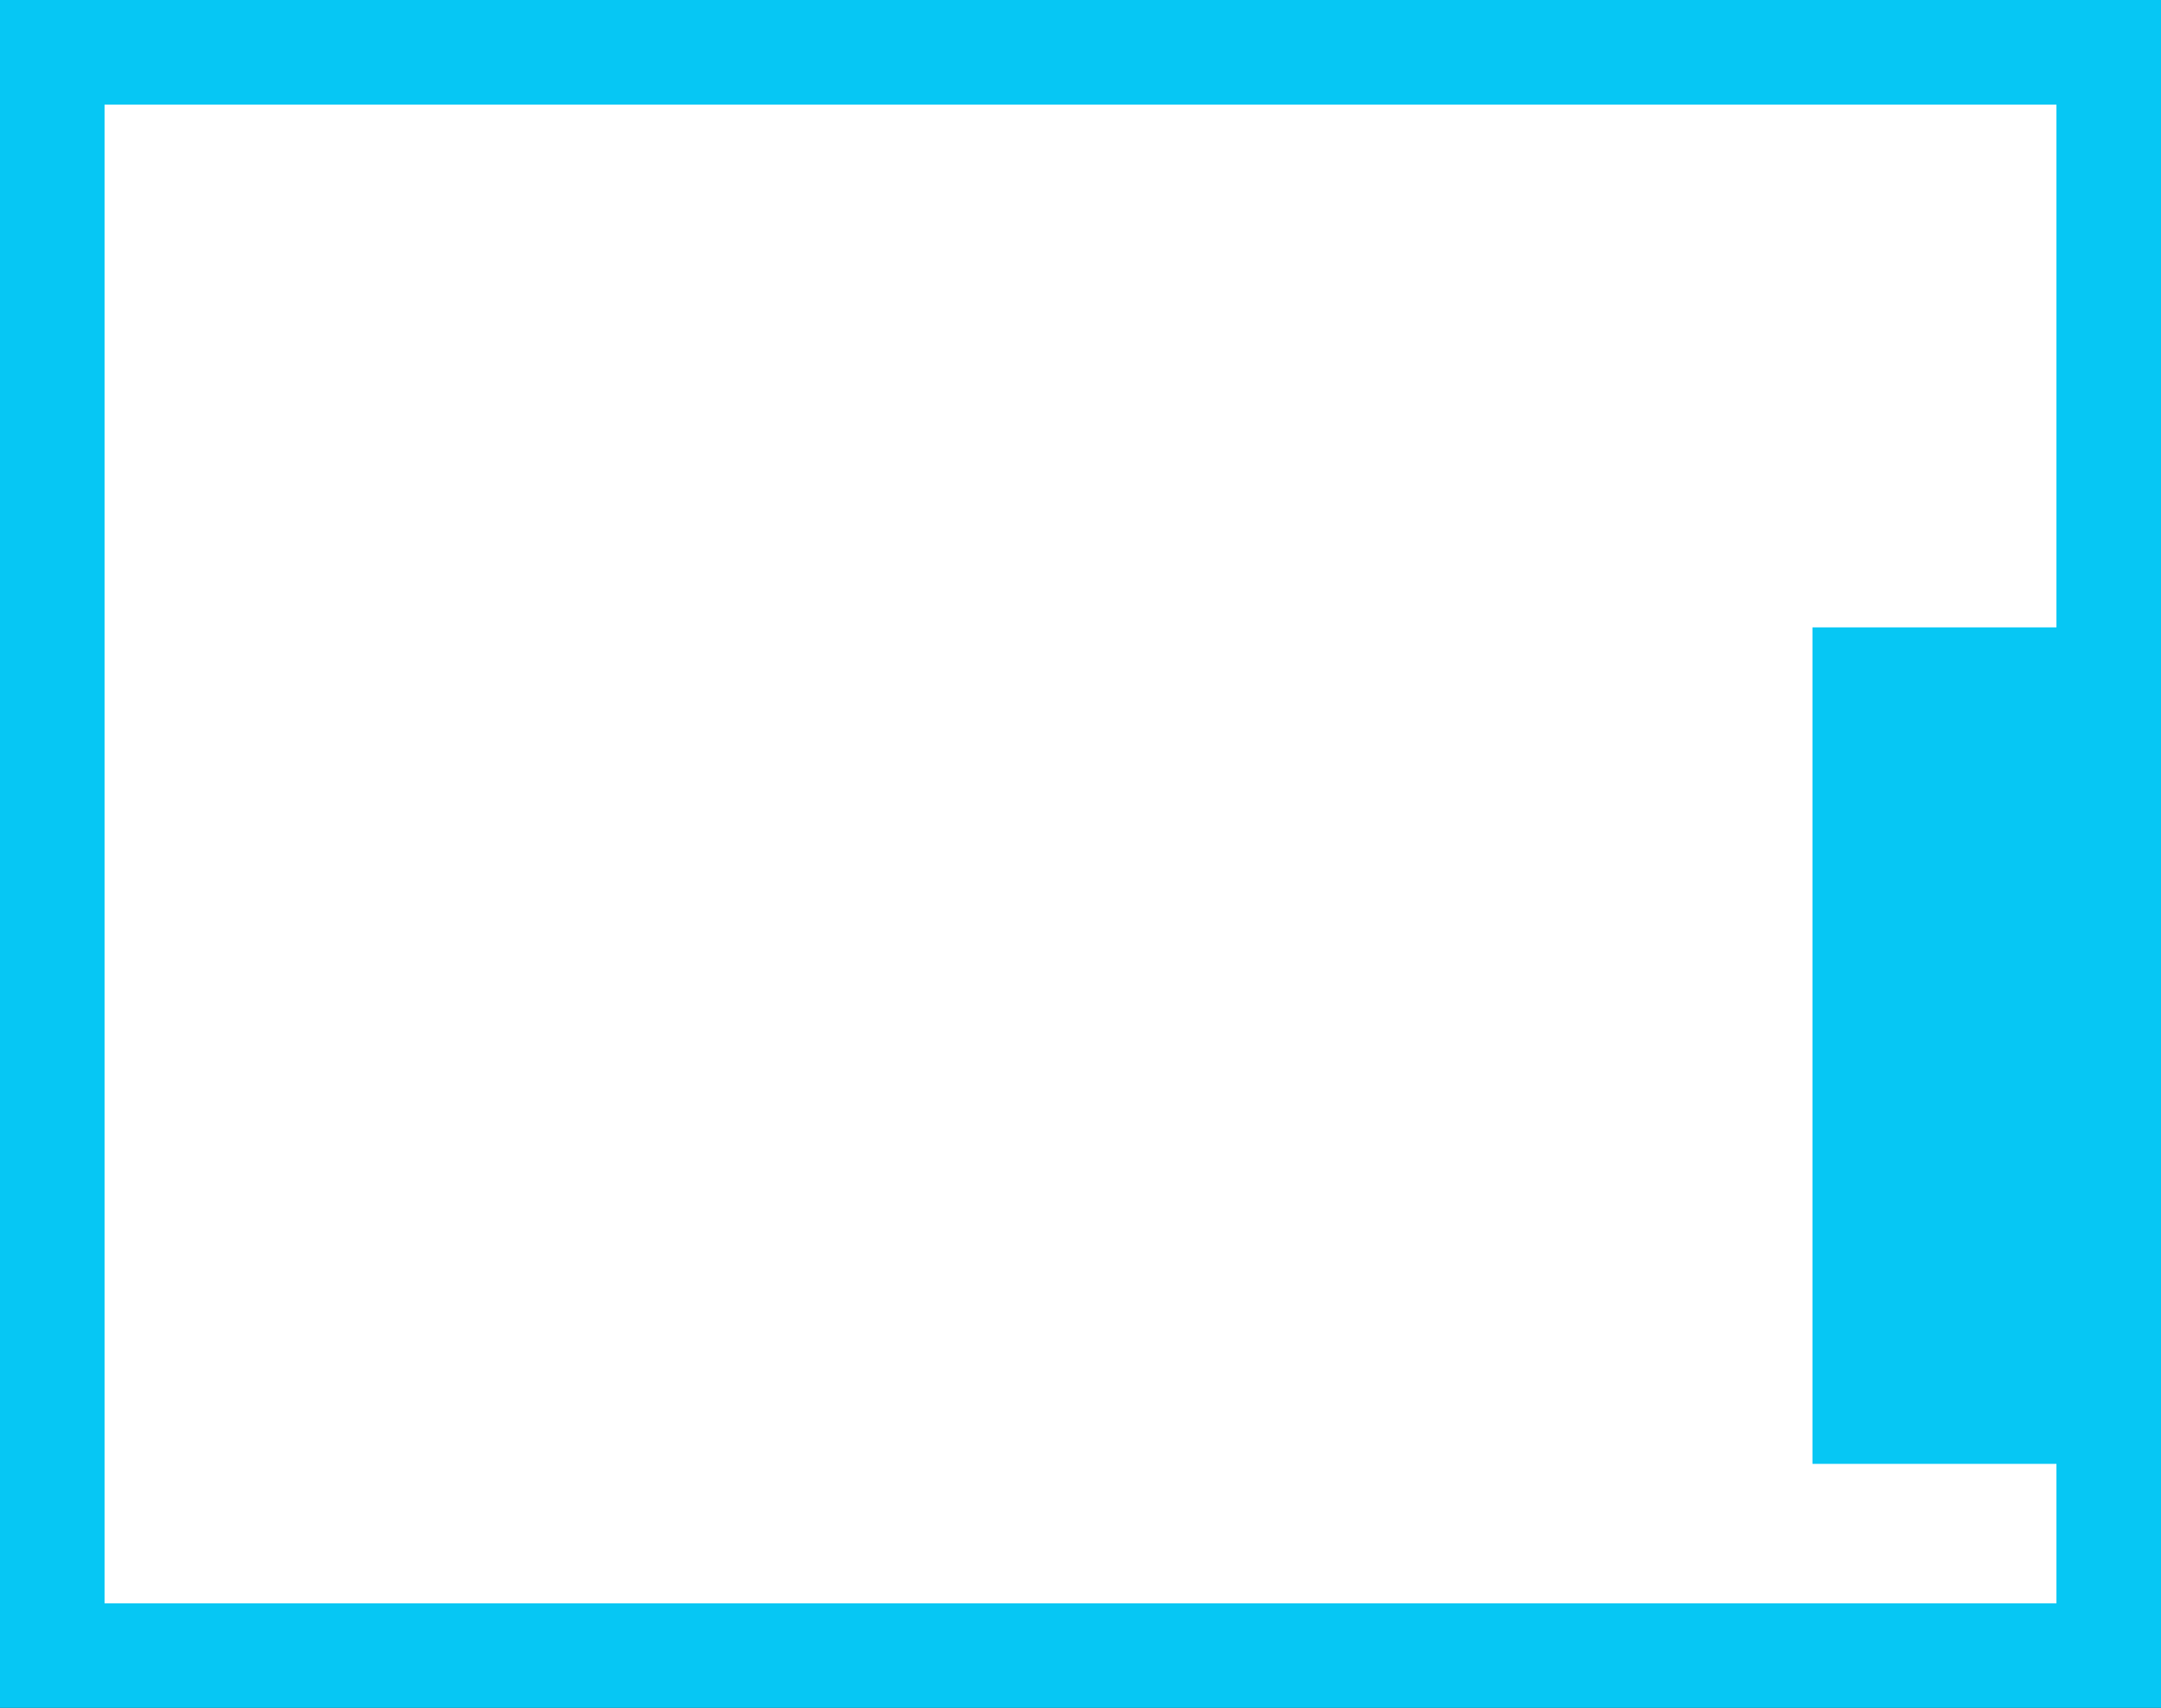 <svg width="62" height="49" fill="none" xmlns="http://www.w3.org/2000/svg"><rect width="100%" height="100%" fill="#333333" stroke="none"/><path fill="#fff" stroke="#06C7F4" stroke-width="3" d="M1.5 1.5h59v46h-59z"/><path fill="#06C7F4" d="M52 18h8v24h-8z"/></svg>